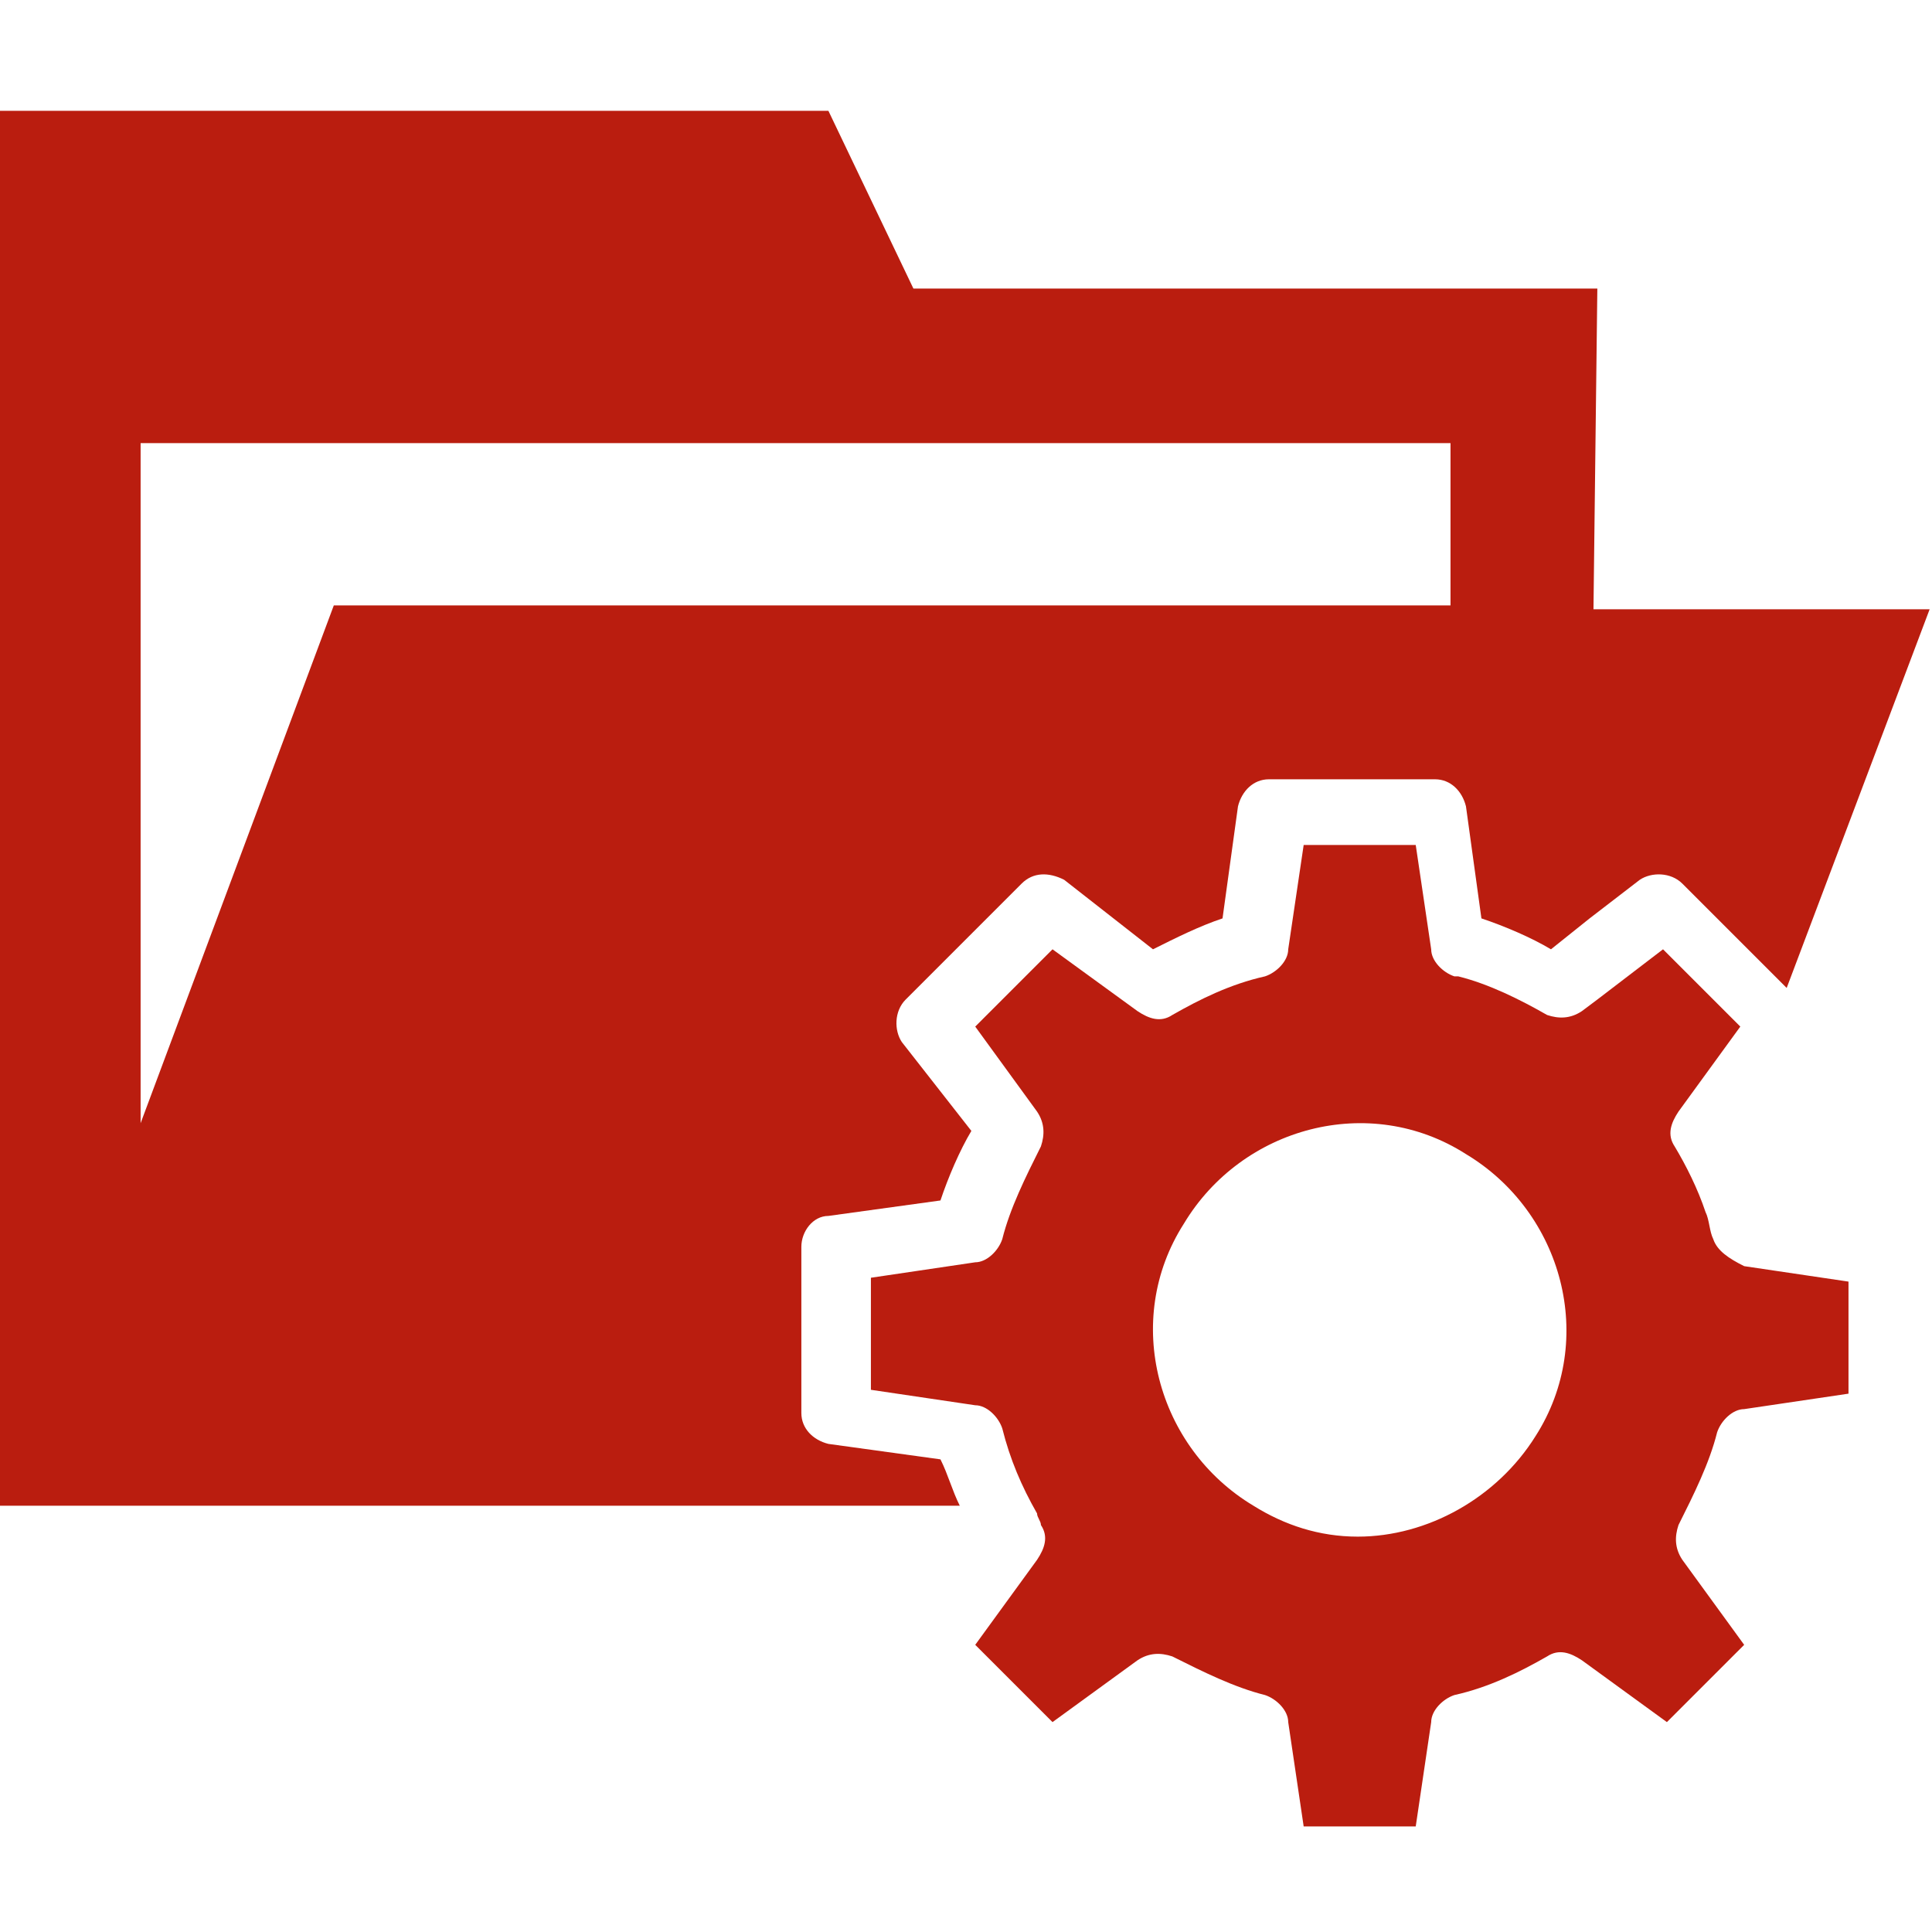 <?xml version="1.0" encoding="utf-8"?>
<!-- Generator: Adobe Illustrator 23.0.2, SVG Export Plug-In . SVG Version: 6.00 Build 0)  -->
<svg version="1.1" id="Layer_1" xmlns="http://www.w3.org/2000/svg" xmlns:xlink="http://www.w3.org/1999/xlink" x="0px" y="0px"
	 viewBox="0 0 50 50" style="enable-background:new 0 0 50 50;" xml:space="preserve">
<style type="text/css">
	.st0{fill:#BA1D0F;}
</style>
<g id="Grupo_862" transform="translate(-578.061 -656.332)">
	<path id="Trazado_660" class="st0" d="M619.4,663.8h-17.7l-2.2-4.6h-21.5v36.1h24.9v0c-0.2-0.4-0.3-0.8-0.5-1.2l-2.9-0.4
		c-0.4-0.1-0.7-0.4-0.7-0.8v-4.3c0-0.4,0.3-0.8,0.7-0.8l2.9-0.4c0.2-0.6,0.5-1.3,0.8-1.8l-1.8-2.3c-0.2-0.3-0.2-0.8,0.1-1.1l3-3
		c0.3-0.3,0.7-0.3,1.1-0.1l2.3,1.8c0.6-0.3,1.2-0.6,1.8-0.8l0.4-2.9c0.1-0.4,0.4-0.7,0.8-0.7h4.3c0.4,0,0.7,0.3,0.8,0.7l0.4,2.9
		c0.6,0.2,1.3,0.5,1.8,0.8l1-0.8l1.3-1c0.3-0.2,0.8-0.2,1.1,0.1l2.7,2.7l3.7-9.8h-8.7L619.4,663.8z M586.7,672l-5,13.4v-17.6h33.9
		v4.2L586.7,672z"/>
	<path id="Trazado_661" class="st0" d="M622.4,688.4c-0.1-0.2-0.1-0.5-0.2-0.7c-0.2-0.6-0.5-1.2-0.8-1.7c-0.2-0.3-0.1-0.6,0.1-0.9
		l1.6-2.2l-2-2l-1.7,1.3l-0.4,0.3c-0.3,0.2-0.6,0.2-0.9,0.1c-0.7-0.4-1.5-0.8-2.3-1l-0.1,0c-0.3-0.1-0.6-0.4-0.6-0.7l-0.4-2.7h-2.9
		l-0.4,2.7c0,0.3-0.3,0.6-0.6,0.7c-0.9,0.2-1.7,0.6-2.4,1c-0.3,0.2-0.6,0.1-0.9-0.1l-2.2-1.6l-2,2l1.6,2.2c0.2,0.3,0.2,0.6,0.1,0.9
		c-0.4,0.8-0.8,1.6-1,2.4c-0.1,0.3-0.4,0.6-0.7,0.6l-2.7,0.4v2.9l2.7,0.4c0.3,0,0.6,0.3,0.7,0.6c0.2,0.8,0.5,1.5,0.9,2.2l0,0
		c0,0.1,0.1,0.2,0.1,0.3c0.2,0.3,0.1,0.6-0.1,0.9l-1.6,2.2l2,2l2.2-1.6c0.3-0.2,0.6-0.2,0.9-0.1c0.8,0.4,1.6,0.8,2.4,1
		c0.3,0.1,0.6,0.4,0.6,0.7l0.4,2.7h2.9l0.4-2.7c0-0.3,0.3-0.6,0.6-0.7c0.9-0.2,1.7-0.6,2.4-1c0.3-0.2,0.6-0.1,0.9,0.1l2.2,1.6l2-2
		l-1.6-2.2c-0.2-0.3-0.2-0.6-0.1-0.9c0.4-0.8,0.8-1.6,1-2.4c0.1-0.3,0.4-0.6,0.7-0.6l2.7-0.4v-2.9l-2.7-0.4
		C622.8,688.9,622.5,688.7,622.4,688.4z M613.2,696.1c-1,0-1.9-0.3-2.7-0.8l0,0c-2.5-1.5-3.4-4.8-1.8-7.3c1.5-2.5,4.8-3.4,7.3-1.8
		c2.5,1.5,3.4,4.8,1.8,7.3C616.8,695.1,615,696.1,613.2,696.1z"/>
</g>
</svg>
